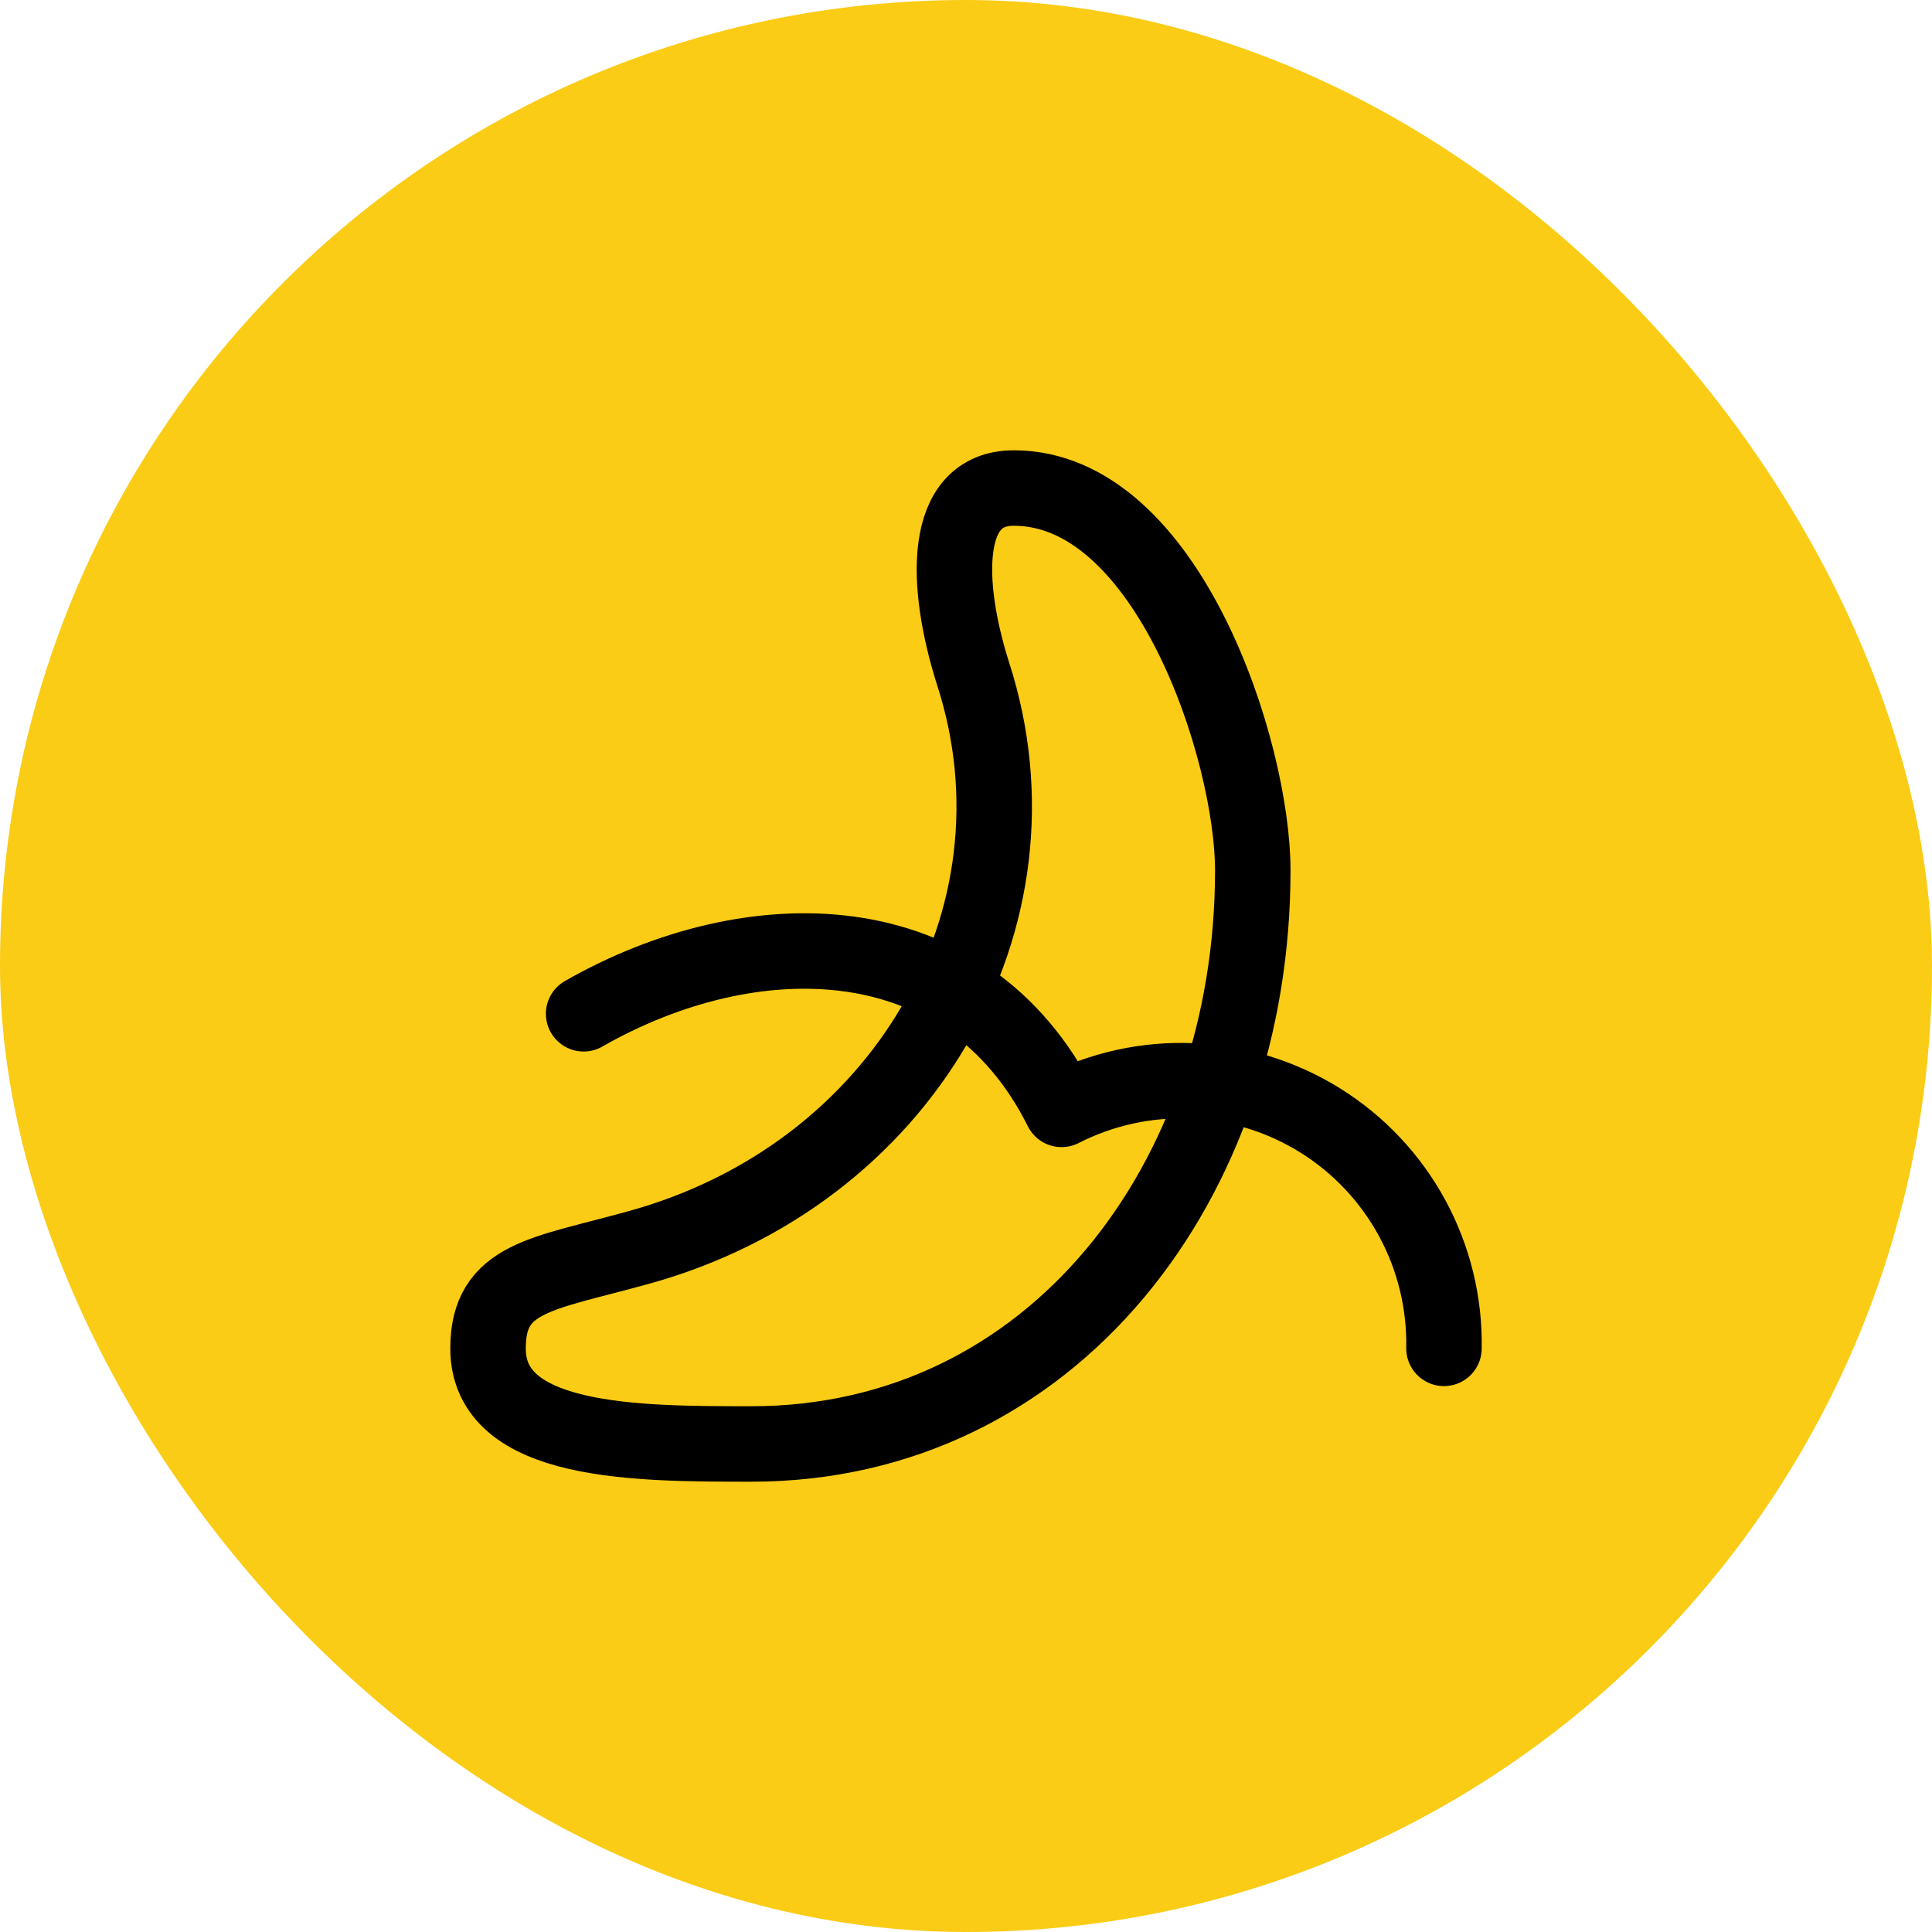<svg width="1024" height="1024" viewBox="0 0 1024 1024" fill="none" xmlns="http://www.w3.org/2000/svg">
<rect width="1024" height="1024" rx="512" fill="#FACC15"/>
<path d="M309.333 537.333C398 486.667 512 486.667 562.667 588C584.102 577.056 608.006 571.851 632.051 572.892C656.096 573.934 679.461 581.185 699.87 593.941C720.279 606.697 737.036 624.521 748.509 645.678C759.981 666.835 765.778 690.603 765.333 714.667" stroke="black" stroke-width="40" stroke-linecap="round" stroke-linejoin="round"/>
<path d="M338.467 661.213C478.307 622.707 557.6 486.667 515.8 357.213C500.6 309.333 499.333 258.667 537.333 258.667C618.907 258.667 664 398 664 461.333C664 626 557.6 765.333 398.253 765.333C337.453 765.333 258.667 765.333 258.667 714.667C258.667 676.667 287.547 675.4 338.467 661.213Z" stroke="black" stroke-width="40" stroke-linecap="round" stroke-linejoin="round"/>
</svg>
